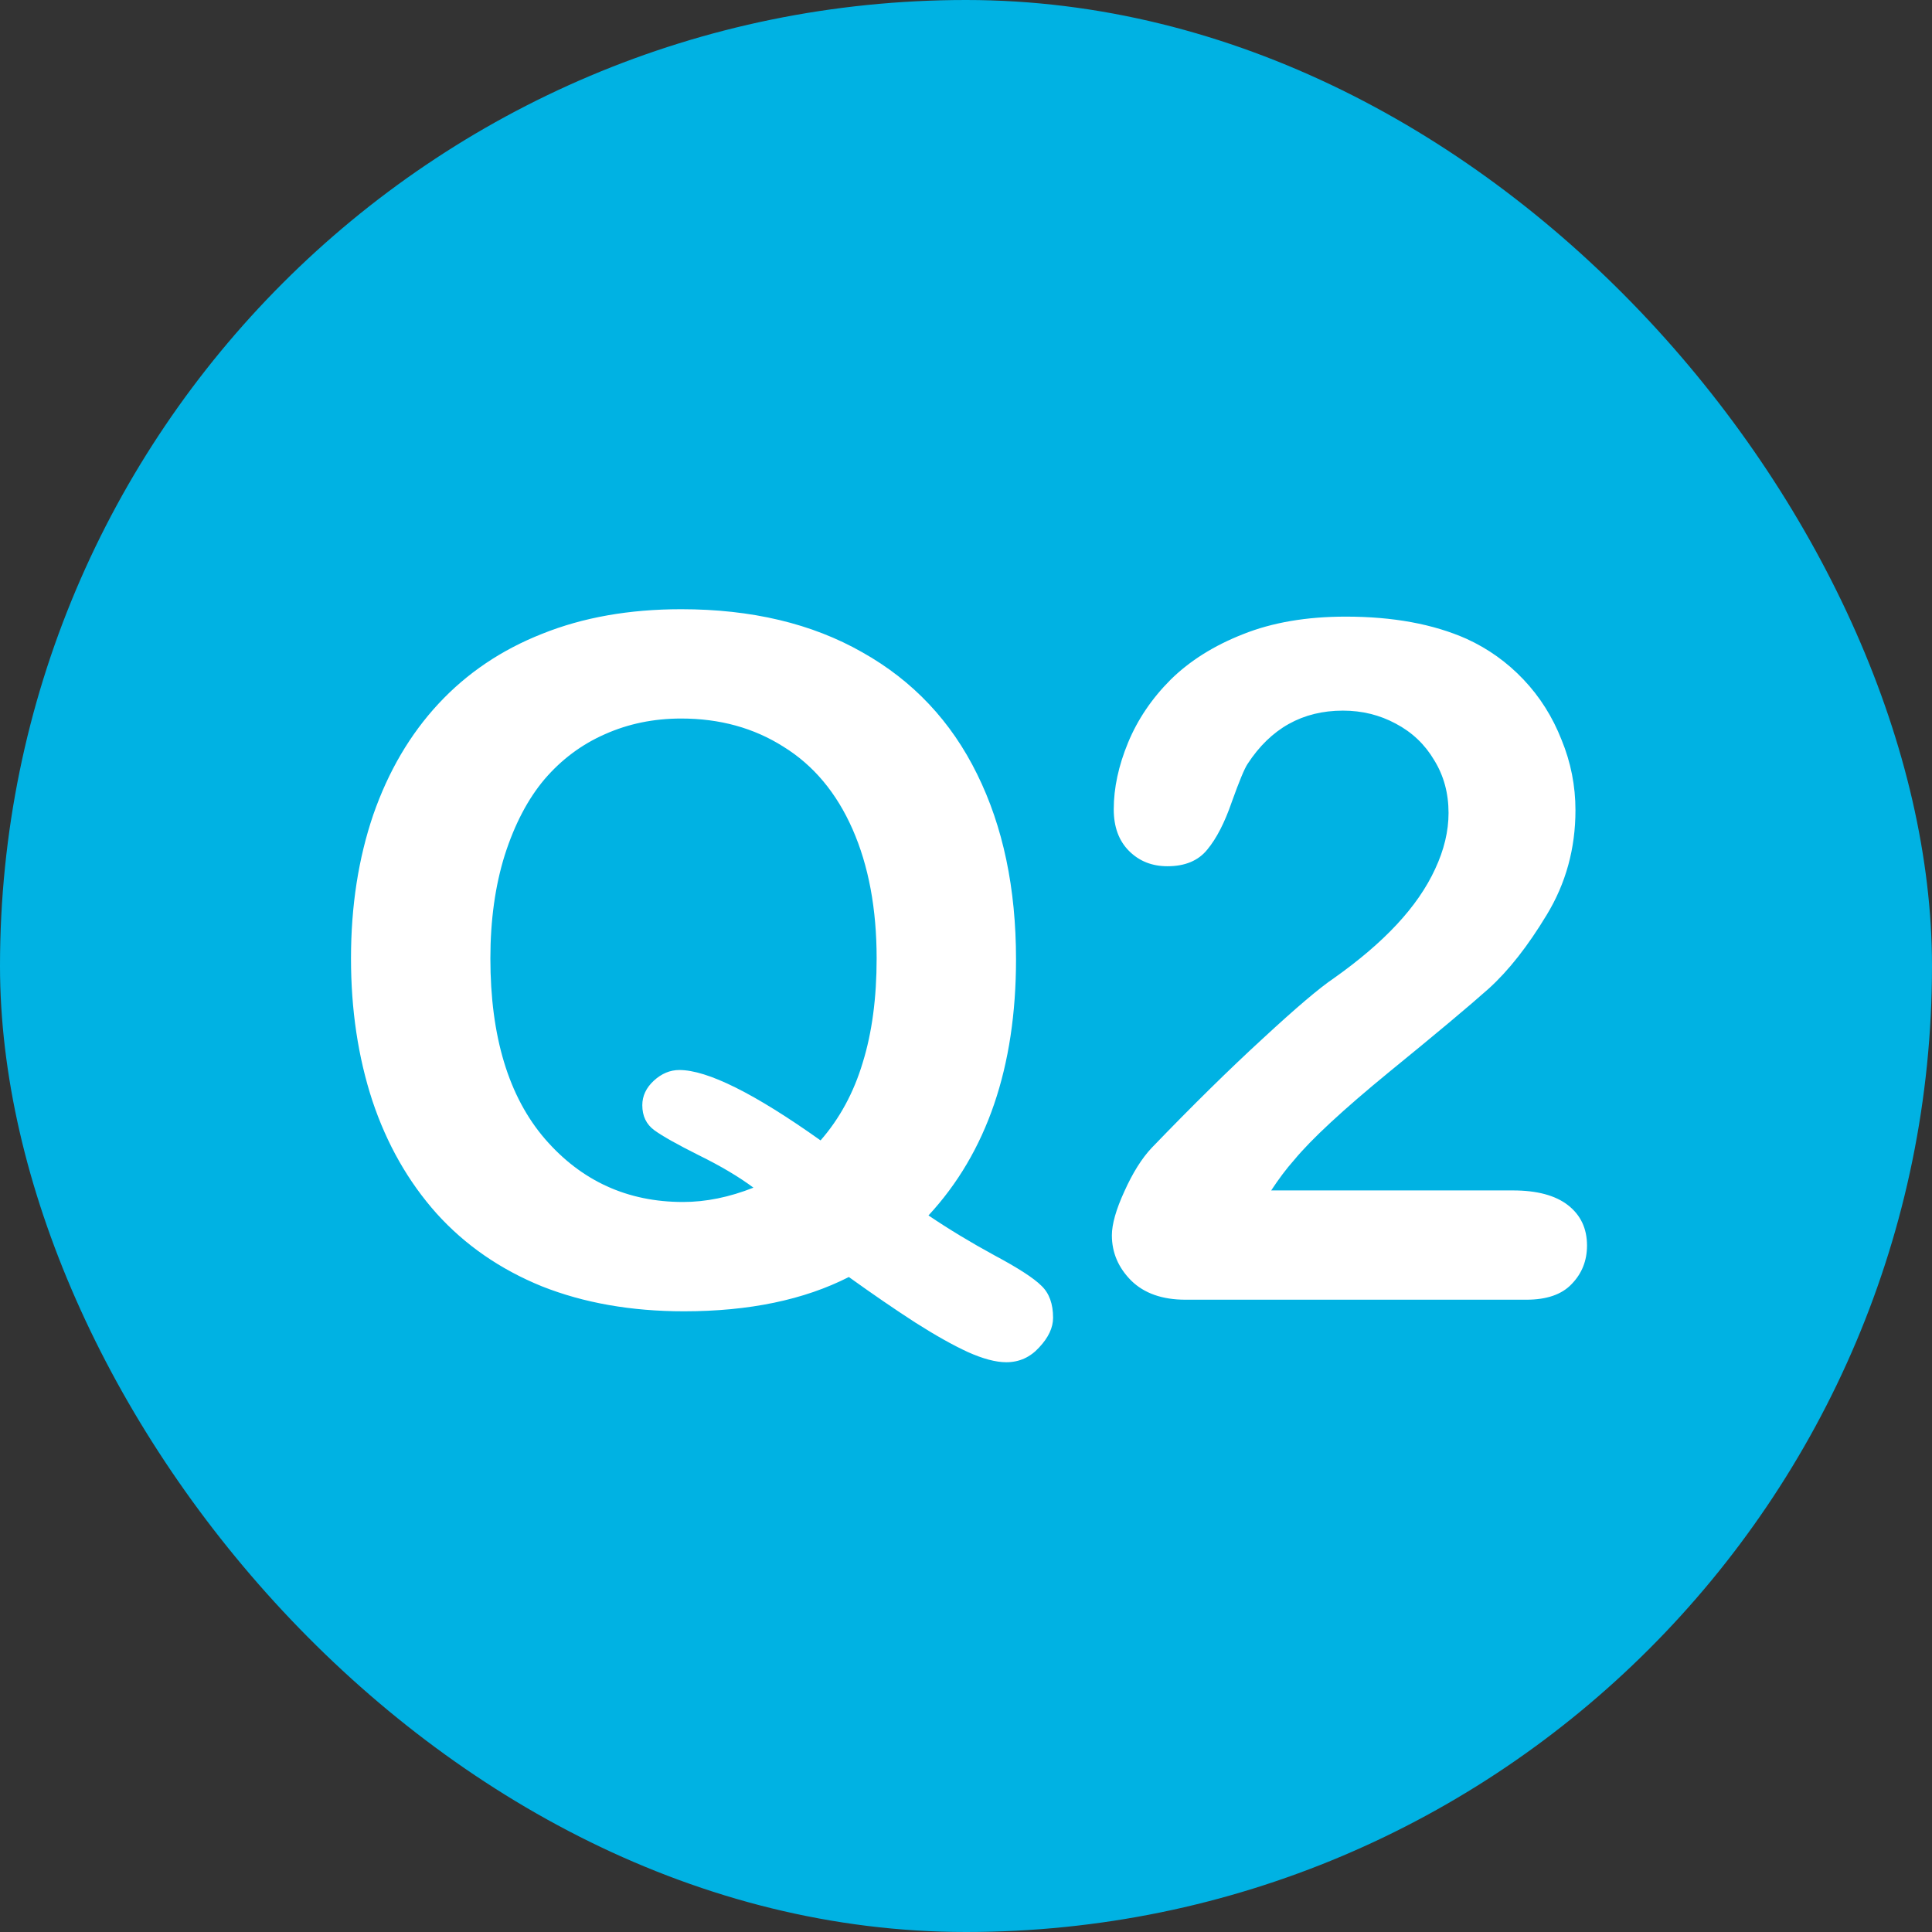 <svg width="55" height="55" viewBox="0 0 55 55" fill="none" xmlns="http://www.w3.org/2000/svg">
<rect x="0" y="0" width="55" height="55" fill="#333333" stroke="none"/>
<rect width="55" height="55" rx="27.5" fill="#00B2E3"/>
<path d="M26.432 34.601C27.003 34.987 27.627 35.365 28.304 35.734C28.981 36.095 29.429 36.385 29.649 36.605C29.869 36.815 29.979 37.119 29.979 37.514C29.979 37.795 29.847 38.077 29.583 38.358C29.328 38.639 29.016 38.78 28.647 38.78C28.348 38.78 27.983 38.683 27.553 38.49C27.131 38.296 26.63 38.015 26.05 37.646C25.479 37.277 24.85 36.846 24.165 36.354C22.89 37.004 21.326 37.33 19.471 37.33C17.968 37.33 16.619 37.092 15.424 36.618C14.237 36.134 13.24 35.444 12.431 34.548C11.623 33.643 11.012 32.57 10.599 31.331C10.194 30.092 9.992 28.743 9.992 27.284C9.992 25.798 10.203 24.436 10.625 23.197C11.056 21.957 11.675 20.903 12.484 20.033C13.293 19.163 14.277 18.499 15.437 18.042C16.597 17.576 17.916 17.343 19.392 17.343C21.396 17.343 23.114 17.752 24.547 18.569C25.988 19.378 27.078 20.534 27.816 22.037C28.555 23.531 28.924 25.289 28.924 27.31C28.924 30.377 28.093 32.808 26.432 34.601ZM23.36 32.465C23.905 31.841 24.305 31.102 24.56 30.25C24.824 29.398 24.956 28.409 24.956 27.284C24.956 25.869 24.727 24.643 24.27 23.605C23.813 22.568 23.158 21.786 22.306 21.259C21.462 20.723 20.491 20.455 19.392 20.455C18.61 20.455 17.885 20.604 17.217 20.903C16.558 21.193 15.986 21.619 15.503 22.182C15.028 22.744 14.65 23.465 14.369 24.344C14.097 25.214 13.96 26.194 13.96 27.284C13.96 29.507 14.479 31.221 15.516 32.425C16.553 33.621 17.863 34.218 19.445 34.218C20.095 34.218 20.763 34.082 21.449 33.81C21.036 33.502 20.517 33.194 19.893 32.887C19.278 32.579 18.856 32.342 18.627 32.175C18.399 32.008 18.285 31.77 18.285 31.463C18.285 31.199 18.395 30.966 18.614 30.764C18.834 30.562 19.076 30.461 19.339 30.461C20.139 30.461 21.48 31.129 23.36 32.465ZM36.188 33.889H43.07C43.755 33.889 44.278 34.029 44.639 34.31C44.999 34.592 45.179 34.974 45.179 35.458C45.179 35.888 45.034 36.253 44.744 36.552C44.463 36.851 44.032 37 43.452 37H33.749C33.09 37 32.576 36.82 32.206 36.459C31.837 36.09 31.653 35.66 31.653 35.167C31.653 34.851 31.771 34.434 32.009 33.915C32.246 33.388 32.505 32.975 32.787 32.676C33.956 31.463 35.01 30.426 35.951 29.564C36.891 28.694 37.563 28.123 37.968 27.851C38.688 27.341 39.286 26.831 39.761 26.321C40.244 25.803 40.609 25.275 40.855 24.739C41.11 24.194 41.237 23.663 41.237 23.144C41.237 22.581 41.101 22.081 40.829 21.641C40.565 21.193 40.2 20.846 39.734 20.6C39.277 20.354 38.776 20.23 38.231 20.23C37.08 20.23 36.175 20.736 35.516 21.747C35.428 21.878 35.278 22.239 35.067 22.828C34.865 23.416 34.632 23.869 34.369 24.186C34.114 24.502 33.736 24.66 33.235 24.66C32.795 24.66 32.431 24.515 32.141 24.225C31.851 23.935 31.706 23.54 31.706 23.039C31.706 22.432 31.842 21.799 32.114 21.14C32.387 20.481 32.791 19.883 33.327 19.347C33.872 18.811 34.558 18.38 35.384 18.055C36.219 17.721 37.194 17.554 38.31 17.554C39.655 17.554 40.802 17.765 41.752 18.187C42.367 18.468 42.907 18.855 43.373 19.347C43.839 19.839 44.199 20.411 44.454 21.061C44.718 21.703 44.85 22.371 44.85 23.065C44.85 24.155 44.577 25.148 44.032 26.044C43.496 26.932 42.947 27.631 42.384 28.141C41.822 28.642 40.877 29.433 39.55 30.514C38.231 31.595 37.326 32.434 36.834 33.032C36.623 33.269 36.408 33.555 36.188 33.889Z" fill="white"/>
</svg>
